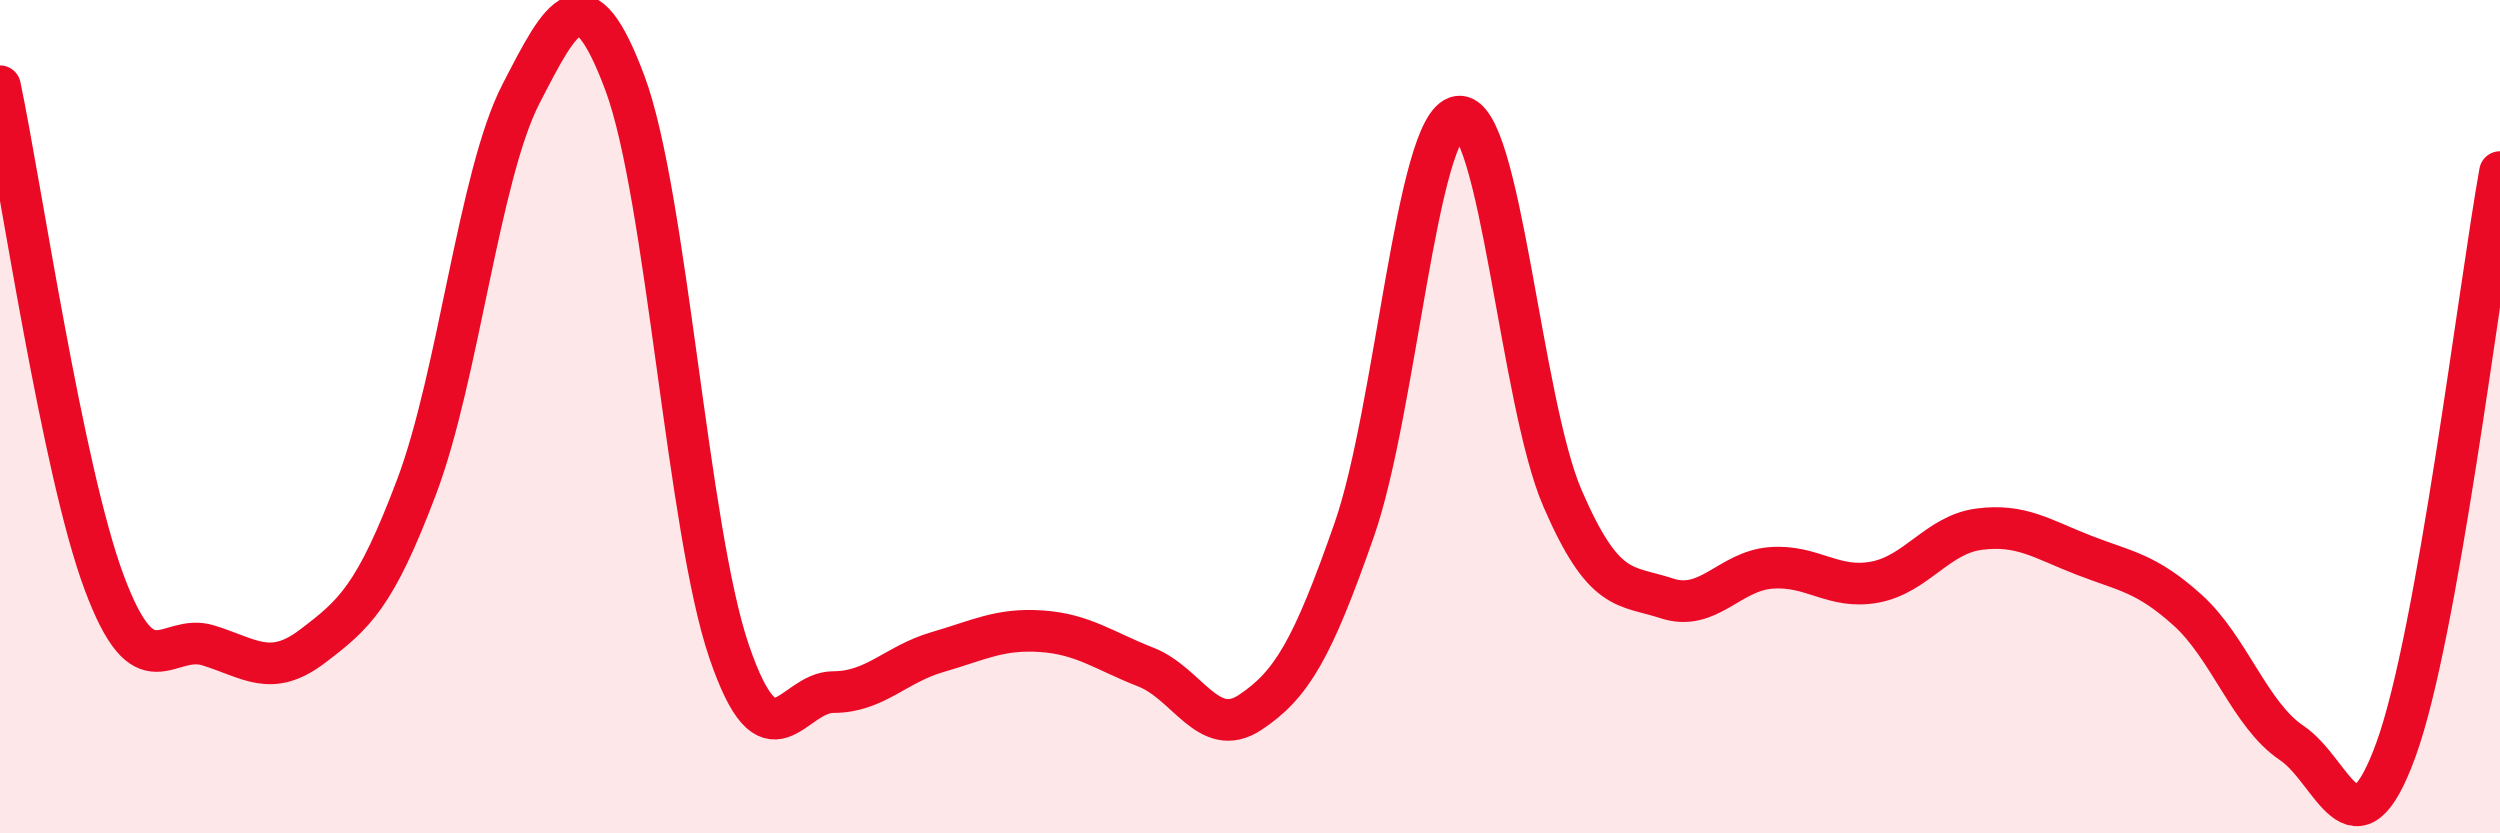 
    <svg width="60" height="20" viewBox="0 0 60 20" xmlns="http://www.w3.org/2000/svg">
      <path
        d="M 0,2.07 C 0.5,4.45 1.5,11.3 2.5,13.98 C 3.5,16.66 4,15.18 5,15.49 C 6,15.8 6.5,16.27 7.5,15.51 C 8.5,14.75 9,14.33 10,11.68 C 11,9.03 11.5,4.2 12.5,2.26 C 13.5,0.32 14,-0.68 15,2 C 16,4.68 16.5,12.72 17.5,15.64 C 18.5,18.56 19,16.61 20,16.61 C 21,16.61 21.5,15.94 22.5,15.65 C 23.5,15.36 24,15.08 25,15.15 C 26,15.22 26.5,15.62 27.5,16.01 C 28.5,16.4 29,17.76 30,17.1 C 31,16.44 31.5,15.58 32.5,12.72 C 33.5,9.86 34,2.95 35,2.8 C 36,2.65 36.5,9.65 37.5,11.96 C 38.5,14.27 39,14.03 40,14.36 C 41,14.69 41.5,13.71 42.5,13.63 C 43.5,13.55 44,14.16 45,13.97 C 46,13.78 46.5,12.83 47.5,12.7 C 48.5,12.57 49,12.93 50,13.32 C 51,13.71 51.5,13.74 52.5,14.64 C 53.5,15.54 54,17.16 55,17.83 C 56,18.5 56.5,20.74 57.5,18 C 58.5,15.26 59.5,6.9 60,4.13L60 20L0 20Z"
        fill="#EB0A25"
        opacity="0.1"
        stroke-linecap="round"
        stroke-linejoin="round"
      />
      <path
        d="M 0,2.07 C 0.5,4.45 1.5,11.3 2.5,13.98 C 3.5,16.66 4,15.18 5,15.49 C 6,15.8 6.5,16.27 7.5,15.51 C 8.5,14.75 9,14.33 10,11.68 C 11,9.03 11.5,4.2 12.5,2.26 C 13.5,0.32 14,-0.68 15,2 C 16,4.68 16.5,12.72 17.5,15.64 C 18.5,18.56 19,16.61 20,16.61 C 21,16.61 21.5,15.94 22.5,15.65 C 23.5,15.36 24,15.08 25,15.15 C 26,15.22 26.5,15.62 27.5,16.01 C 28.5,16.4 29,17.76 30,17.1 C 31,16.44 31.5,15.58 32.5,12.72 C 33.5,9.86 34,2.95 35,2.8 C 36,2.65 36.5,9.65 37.5,11.96 C 38.5,14.27 39,14.03 40,14.36 C 41,14.69 41.5,13.71 42.5,13.63 C 43.5,13.55 44,14.16 45,13.97 C 46,13.78 46.5,12.83 47.5,12.7 C 48.5,12.57 49,12.93 50,13.32 C 51,13.71 51.5,13.74 52.5,14.64 C 53.5,15.54 54,17.16 55,17.83 C 56,18.5 56.5,20.74 57.5,18 C 58.5,15.26 59.5,6.9 60,4.13"
        stroke="#EB0A25"
        stroke-width="1"
        fill="none"
        stroke-linecap="round"
        stroke-linejoin="round"
      />
    </svg>
  
